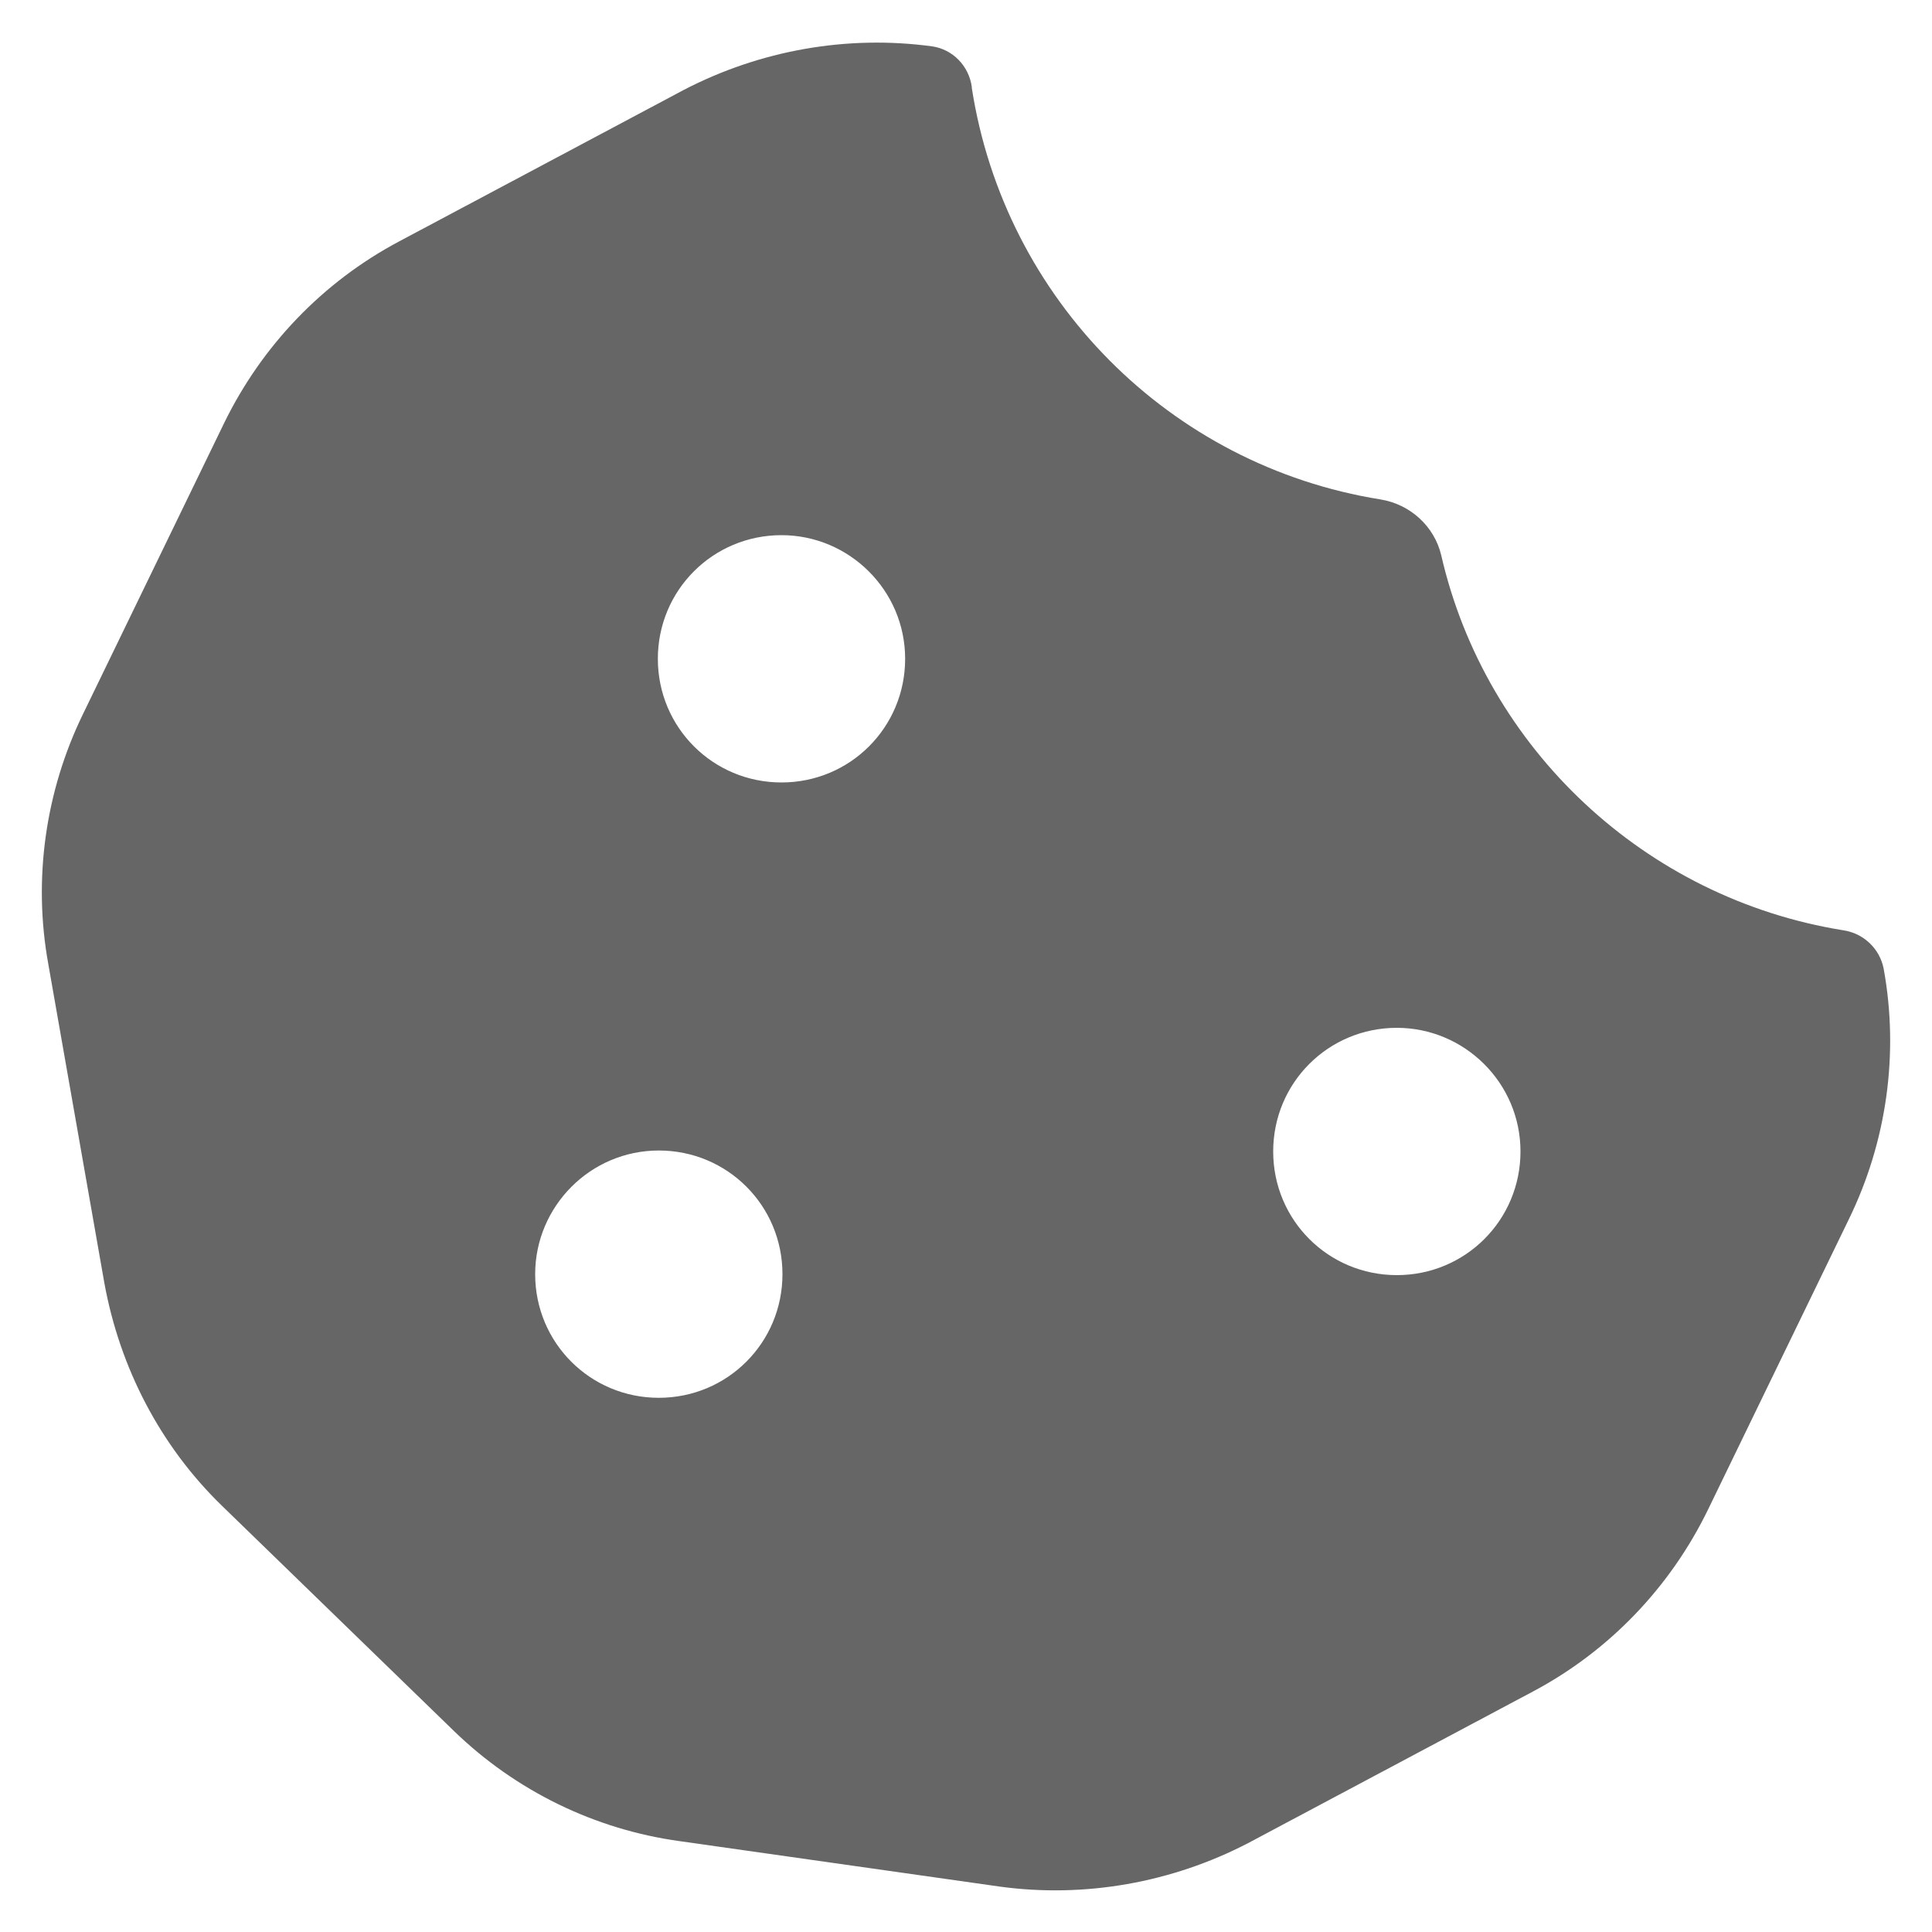 <?xml version="1.0" encoding="UTF-8"?>
<svg id="Capa_1" data-name="Capa 1" xmlns="http://www.w3.org/2000/svg" width="20" height="20" viewBox="0 0 20 20">
  <defs>
    <style>
      .cls-1 {
        fill: #666;
      }
    </style>
  </defs>
  <path class="cls-1" d="M10.06.9c-.03-.22-.2-.39-.41-.42-.88-.12-1.78.04-2.57.45l-2.95,1.57c-.79.42-1.42,1.08-1.81,1.88l-1.46,3.01c-.39.8-.52,1.71-.36,2.59l.58,3.3c.16.88.58,1.69,1.22,2.31l2.4,2.33c.64.62,1.46,1.02,2.34,1.14l3.31.47c.88.12,1.78-.04,2.57-.45l2.95-1.57c.79-.42,1.42-1.08,1.81-1.88l1.46-3.01c.39-.8.52-1.71.36-2.59-.04-.21-.21-.37-.42-.4-2.05-.33-3.7-1.88-4.16-3.88-.07-.3-.32-.53-.63-.58-2.18-.35-3.89-2.07-4.23-4.26h0ZM8.09,5.54c.7,0,1.28.57,1.28,1.28s-.57,1.28-1.28,1.28-1.28-.57-1.28-1.28.57-1.28,1.28-1.28ZM5.54,13.19c0-.7.57-1.28,1.28-1.28s1.28.57,1.28,1.28-.57,1.28-1.28,1.28-1.28-.57-1.28-1.28ZM14.46,10.64c.7,0,1.28.57,1.28,1.28s-.57,1.28-1.28,1.28-1.28-.57-1.28-1.28.57-1.28,1.28-1.28Z"/>
</svg>